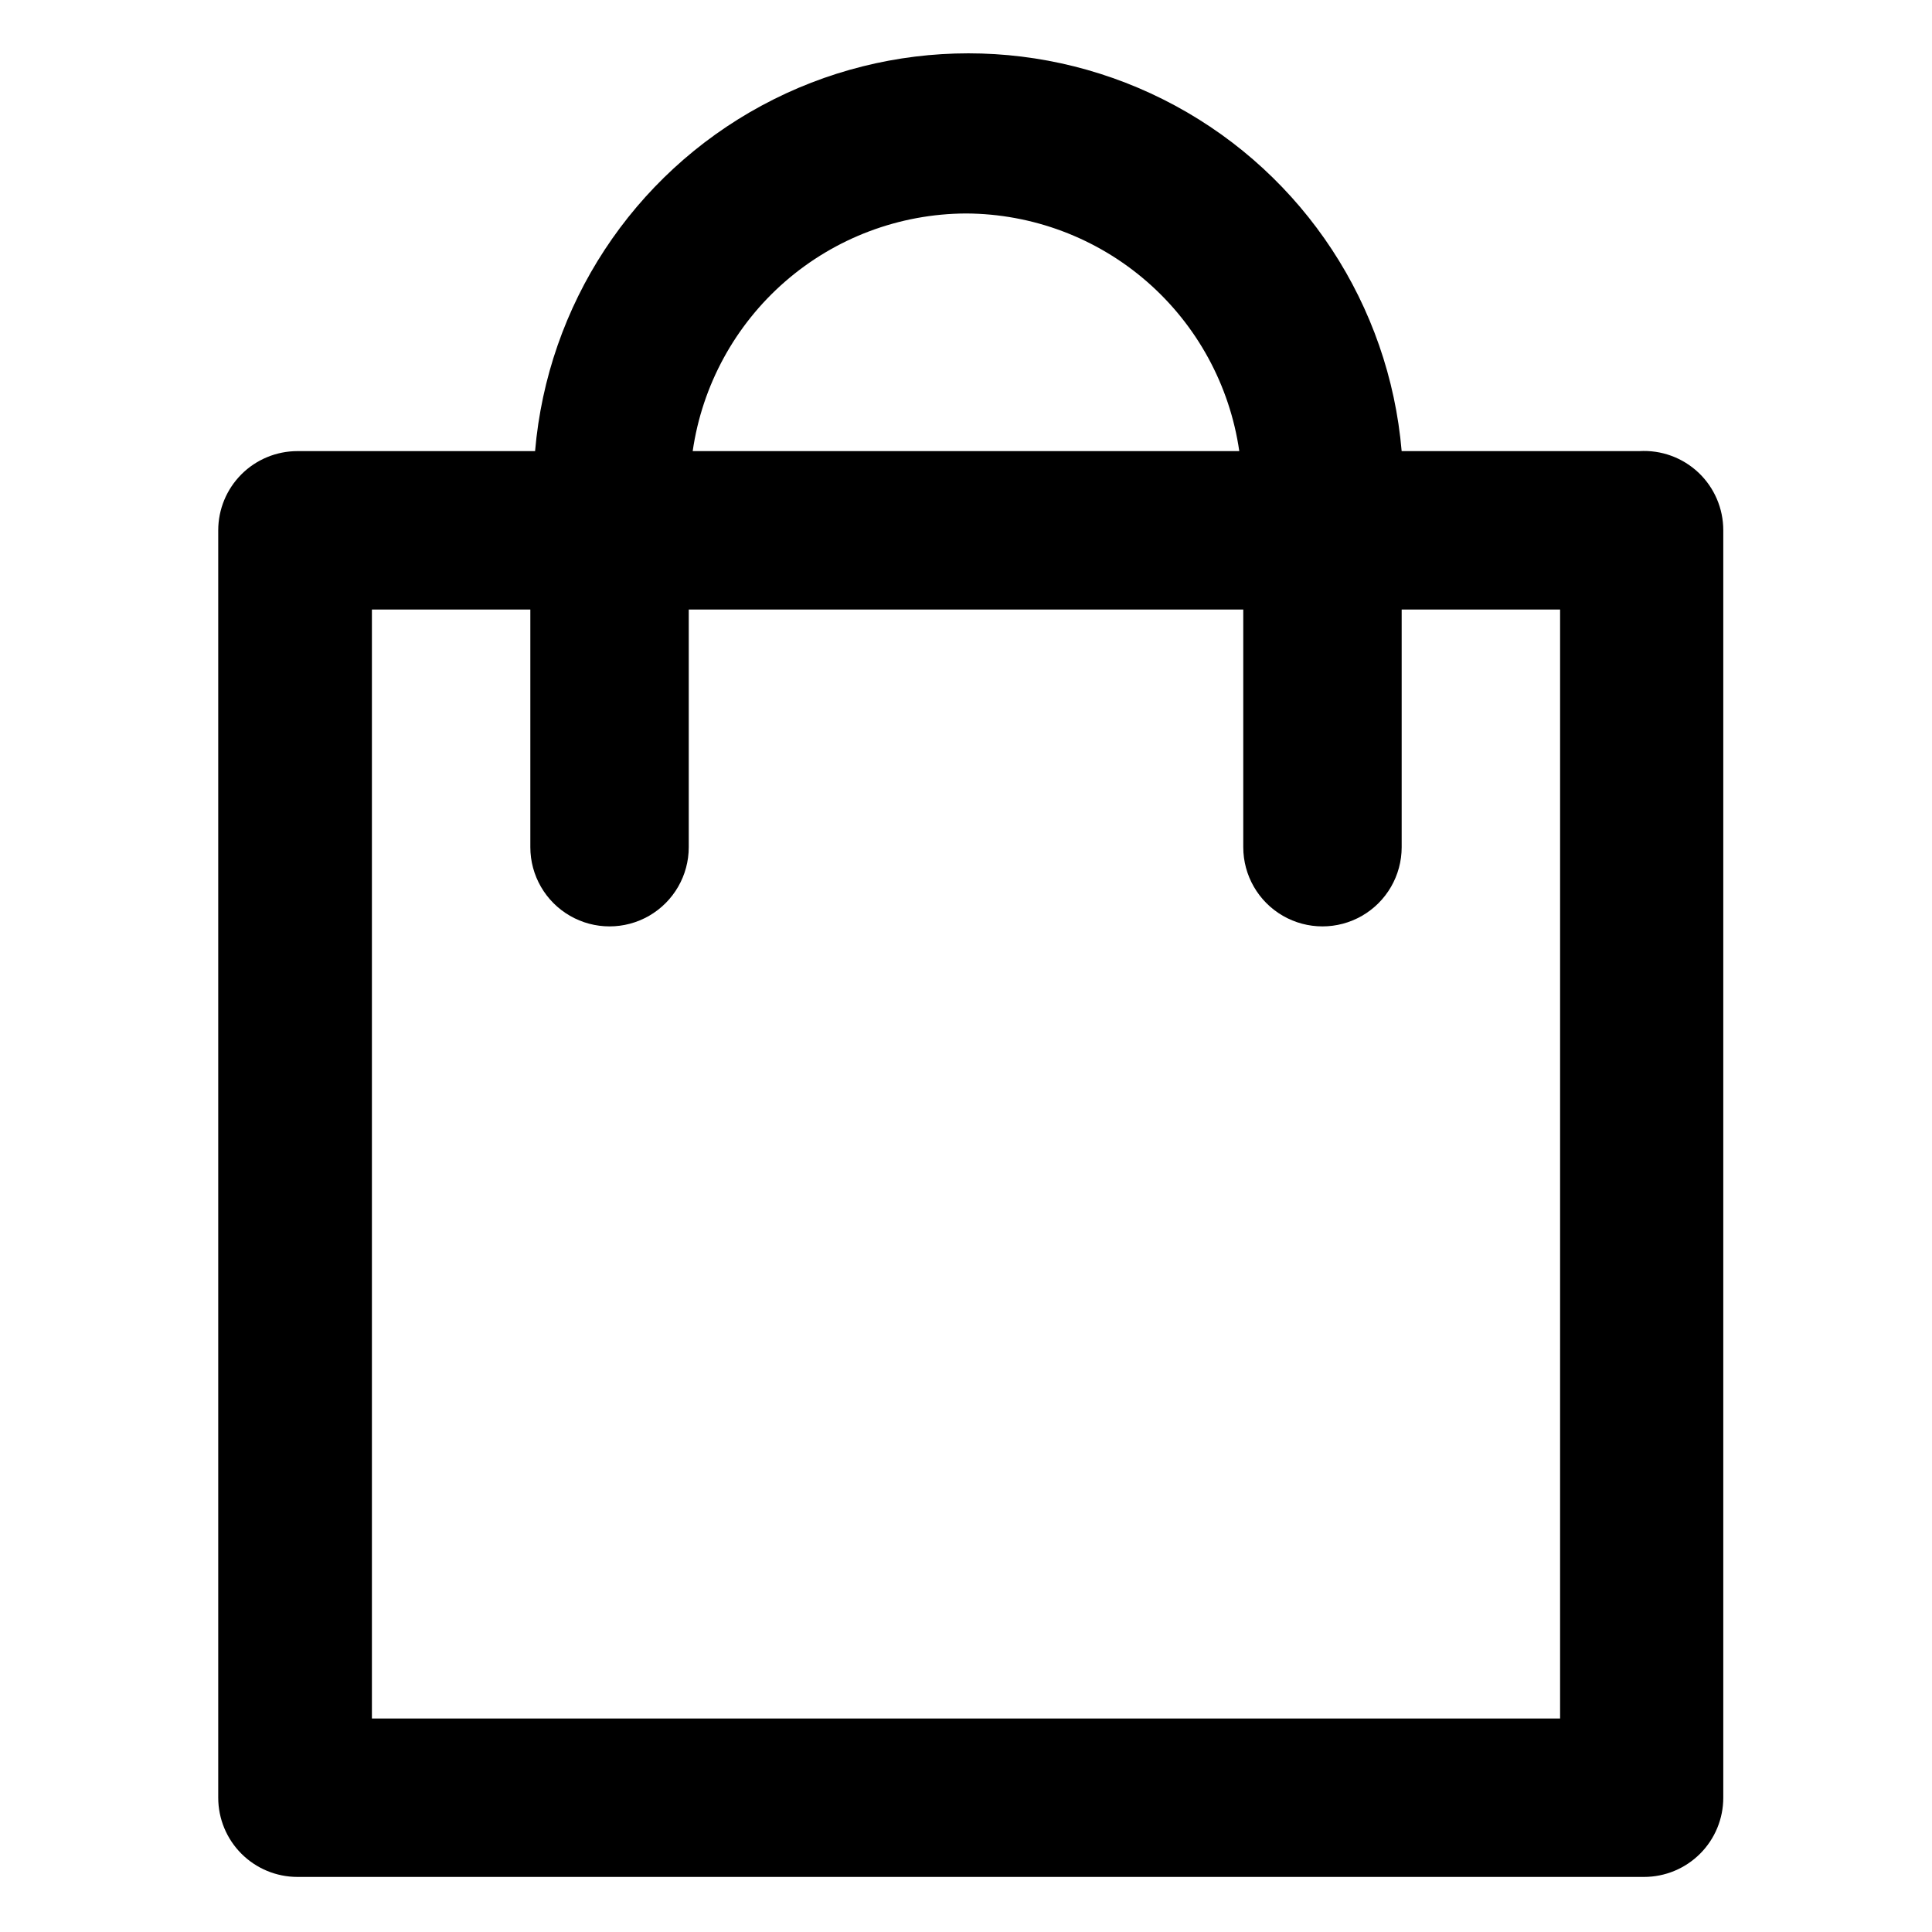 <?xml version="1.0" encoding="UTF-8"?>
<!-- Uploaded to: SVG Repo, www.svgrepo.com, Generator: SVG Repo Mixer Tools -->
<svg fill="#000000" width="800px" height="800px" version="1.1" viewBox="144 144 512 512" xmlns="http://www.w3.org/2000/svg">
 <path d="m578.43 263.55h-62.977c-3.309-38.699-25.891-73.125-60.066-91.578-34.172-18.453-75.344-18.453-109.52 0-34.172 18.453-56.754 52.879-60.066 91.578h-62.977c-5.566 0-10.906 2.211-14.844 6.148-3.934 3.938-6.148 9.277-6.148 14.844v335.87c0 5.57 2.215 10.906 6.148 14.844 3.938 3.938 9.277 6.148 14.844 6.148h356.87c5.566 0 10.906-2.211 14.844-6.148s6.148-9.273 6.148-14.844v-335.87c0.008-5.793-2.375-11.332-6.586-15.309-4.215-3.973-9.883-6.031-15.668-5.684zm-178.43-62.977c17.613 0.07 34.621 6.469 47.914 18.027 13.293 11.562 21.992 27.512 24.508 44.949h-144.85c2.519-17.438 11.215-33.387 24.508-44.949 13.297-11.559 30.301-17.957 47.918-18.027zm157.44 398.85h-314.88v-293.89h41.984v62.977c0 7.5 4 14.43 10.496 18.18 6.492 3.75 14.496 3.75 20.992 0 6.492-3.75 10.496-10.68 10.496-18.18v-62.977h146.95v62.977c0 7.5 4 14.43 10.492 18.18 6.496 3.75 14.5 3.75 20.992 0 6.496-3.75 10.496-10.68 10.496-18.18v-62.977h41.984z"/>
</svg>